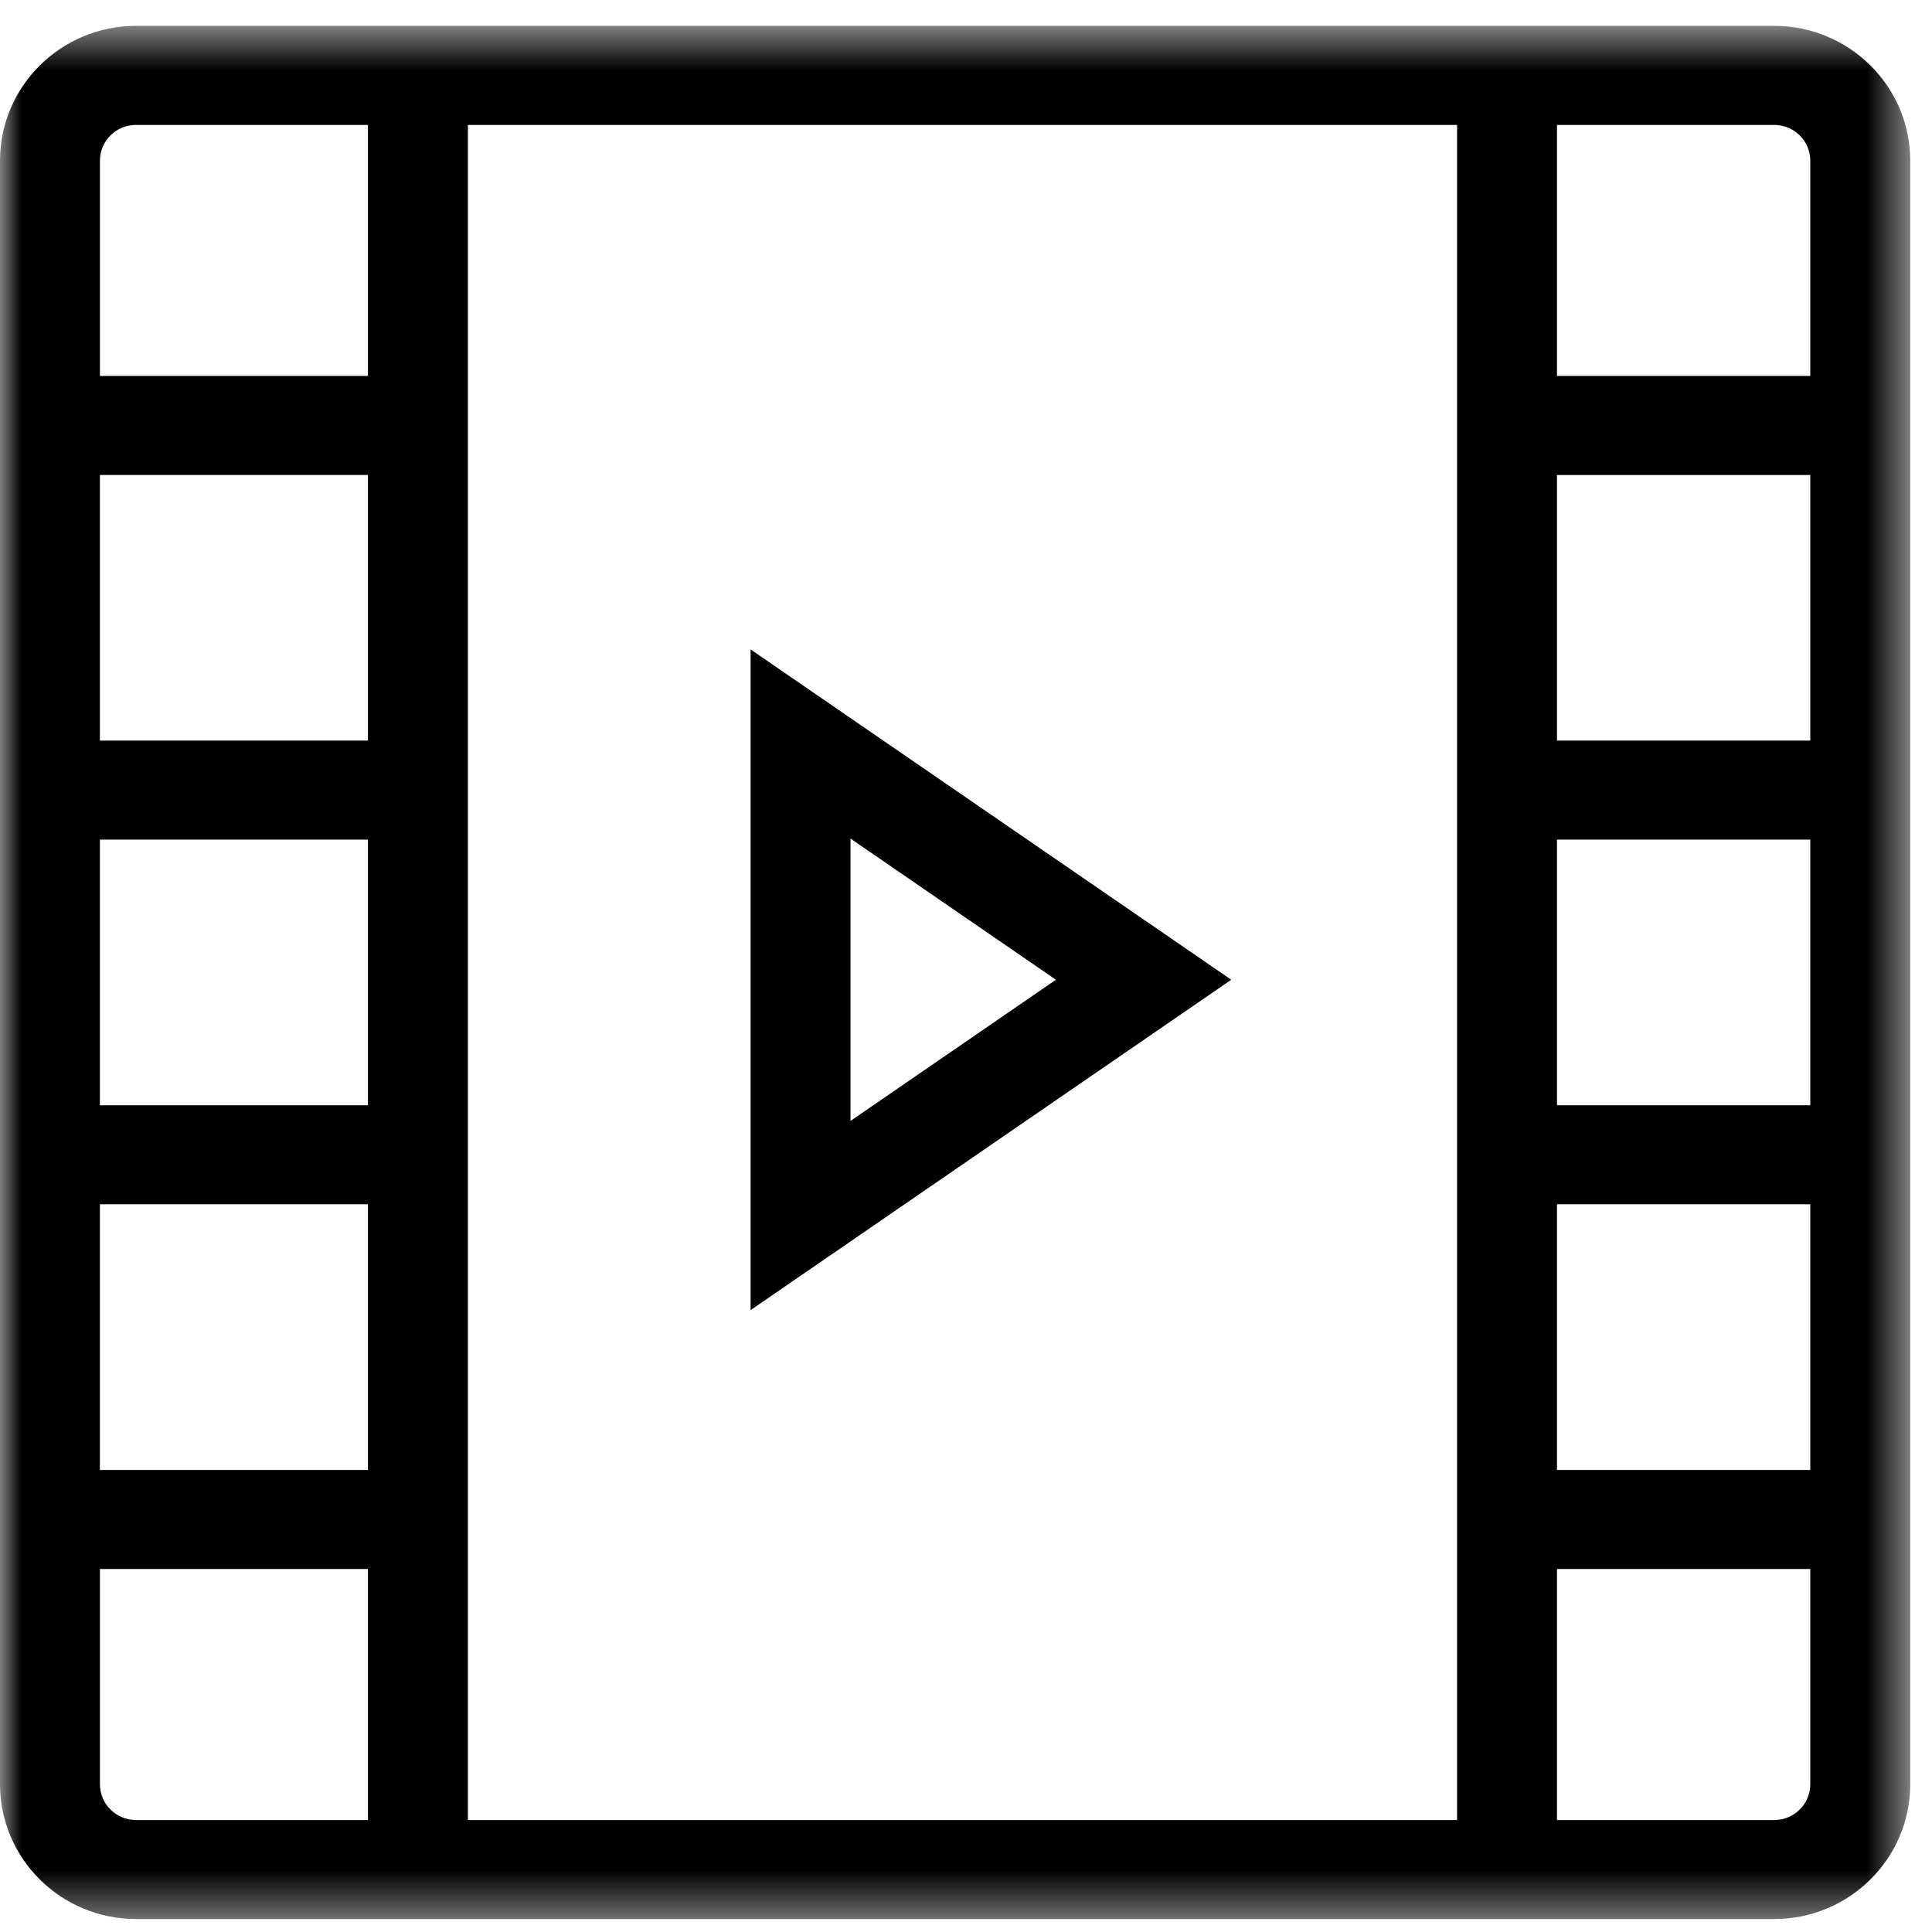 <?xml version="1.0" encoding="UTF-8"?>
<svg width="44px" height="44px" viewBox="0 0 44 44" version="1.1" xmlns="http://www.w3.org/2000/svg" xmlns:xlink="http://www.w3.org/1999/xlink">
    <!-- Generator: Sketch 53.2 (72643) - https://sketchapp.com -->
    <title>Group 6</title>
    <desc>Created with Sketch.</desc>
    <defs>
        <polygon id="path-1" points="0 0.491 43.504 0.491 43.504 43.607 0 43.607"></polygon>
    </defs>
    <g id="Page-1" stroke="none" stroke-width="1" fill="none" fill-rule="evenodd">
        <g id="2.-Website-de-Stadspoort" transform="translate(-474, -5133)">
            <g id="Group-6" transform="translate(474, 5133)">
                <g id="Group-3" transform="translate(0, 0.098)">
                    <mask id="mask-2" fill="white">
                        <use xlink:href="#path-1"></use>
                    </mask>
                    <g id="Clip-2"></g>
                    <path d="M40.407,41.352 L35.459,41.352 L35.459,35.635 L41.228,35.635 L41.228,40.538 C41.228,40.987 40.86,41.352 40.407,41.352 L40.407,41.352 Z M2.276,40.538 L2.276,35.635 L8.38,35.635 L8.38,41.352 L3.097,41.352 C2.644,41.352 2.276,40.987 2.276,40.538 L2.276,40.538 Z M3.097,2.747 L8.38,2.747 L8.38,8.464 L2.276,8.464 L2.276,3.56 C2.276,3.111 2.644,2.747 3.097,2.747 L3.097,2.747 Z M35.459,16.769 L41.228,16.769 L41.228,10.72 L35.459,10.72 L35.459,16.769 Z M35.459,25.074 L41.228,25.074 L41.228,19.024 L35.459,19.024 L35.459,25.074 Z M35.459,33.379 L41.228,33.379 L41.228,27.329 L35.459,27.329 L35.459,33.379 Z M10.656,41.352 L33.184,41.352 L33.184,2.747 L10.656,2.747 L10.656,41.352 Z M2.275,33.379 L8.38,33.379 L8.38,27.329 L2.275,27.329 L2.275,33.379 Z M2.275,25.074 L8.38,25.074 L8.38,19.024 L2.275,19.024 L2.275,25.074 Z M2.275,16.769 L8.38,16.769 L8.38,10.719 L2.275,10.719 L2.275,16.769 Z M41.228,3.56 L41.228,8.464 L35.459,8.464 L35.459,2.747 L40.407,2.747 C40.86,2.747 41.228,3.111 41.228,3.56 L41.228,3.56 Z M40.407,0.491 L3.097,0.491 C1.389,0.491 -0,1.868 -0,3.56 L-0,40.538 C-0,42.23 1.389,43.607 3.097,43.607 L40.407,43.607 C42.115,43.607 43.504,42.23 43.504,40.538 L43.504,3.56 C43.504,1.868 42.115,0.491 40.407,0.491 L40.407,0.491 Z" id="Fill-1" fill="#000000" mask="url(#mask-2)"></path>
                </g>
                <path d="M19.37,19.098 L24.048,22.313 L19.37,25.528 L19.37,19.098 Z M17.094,14.79 L17.094,29.837 L28.041,22.313 L17.094,14.79 Z" id="Fill-4" fill="#000000"></path>
            </g>
        </g>
    </g>
</svg>